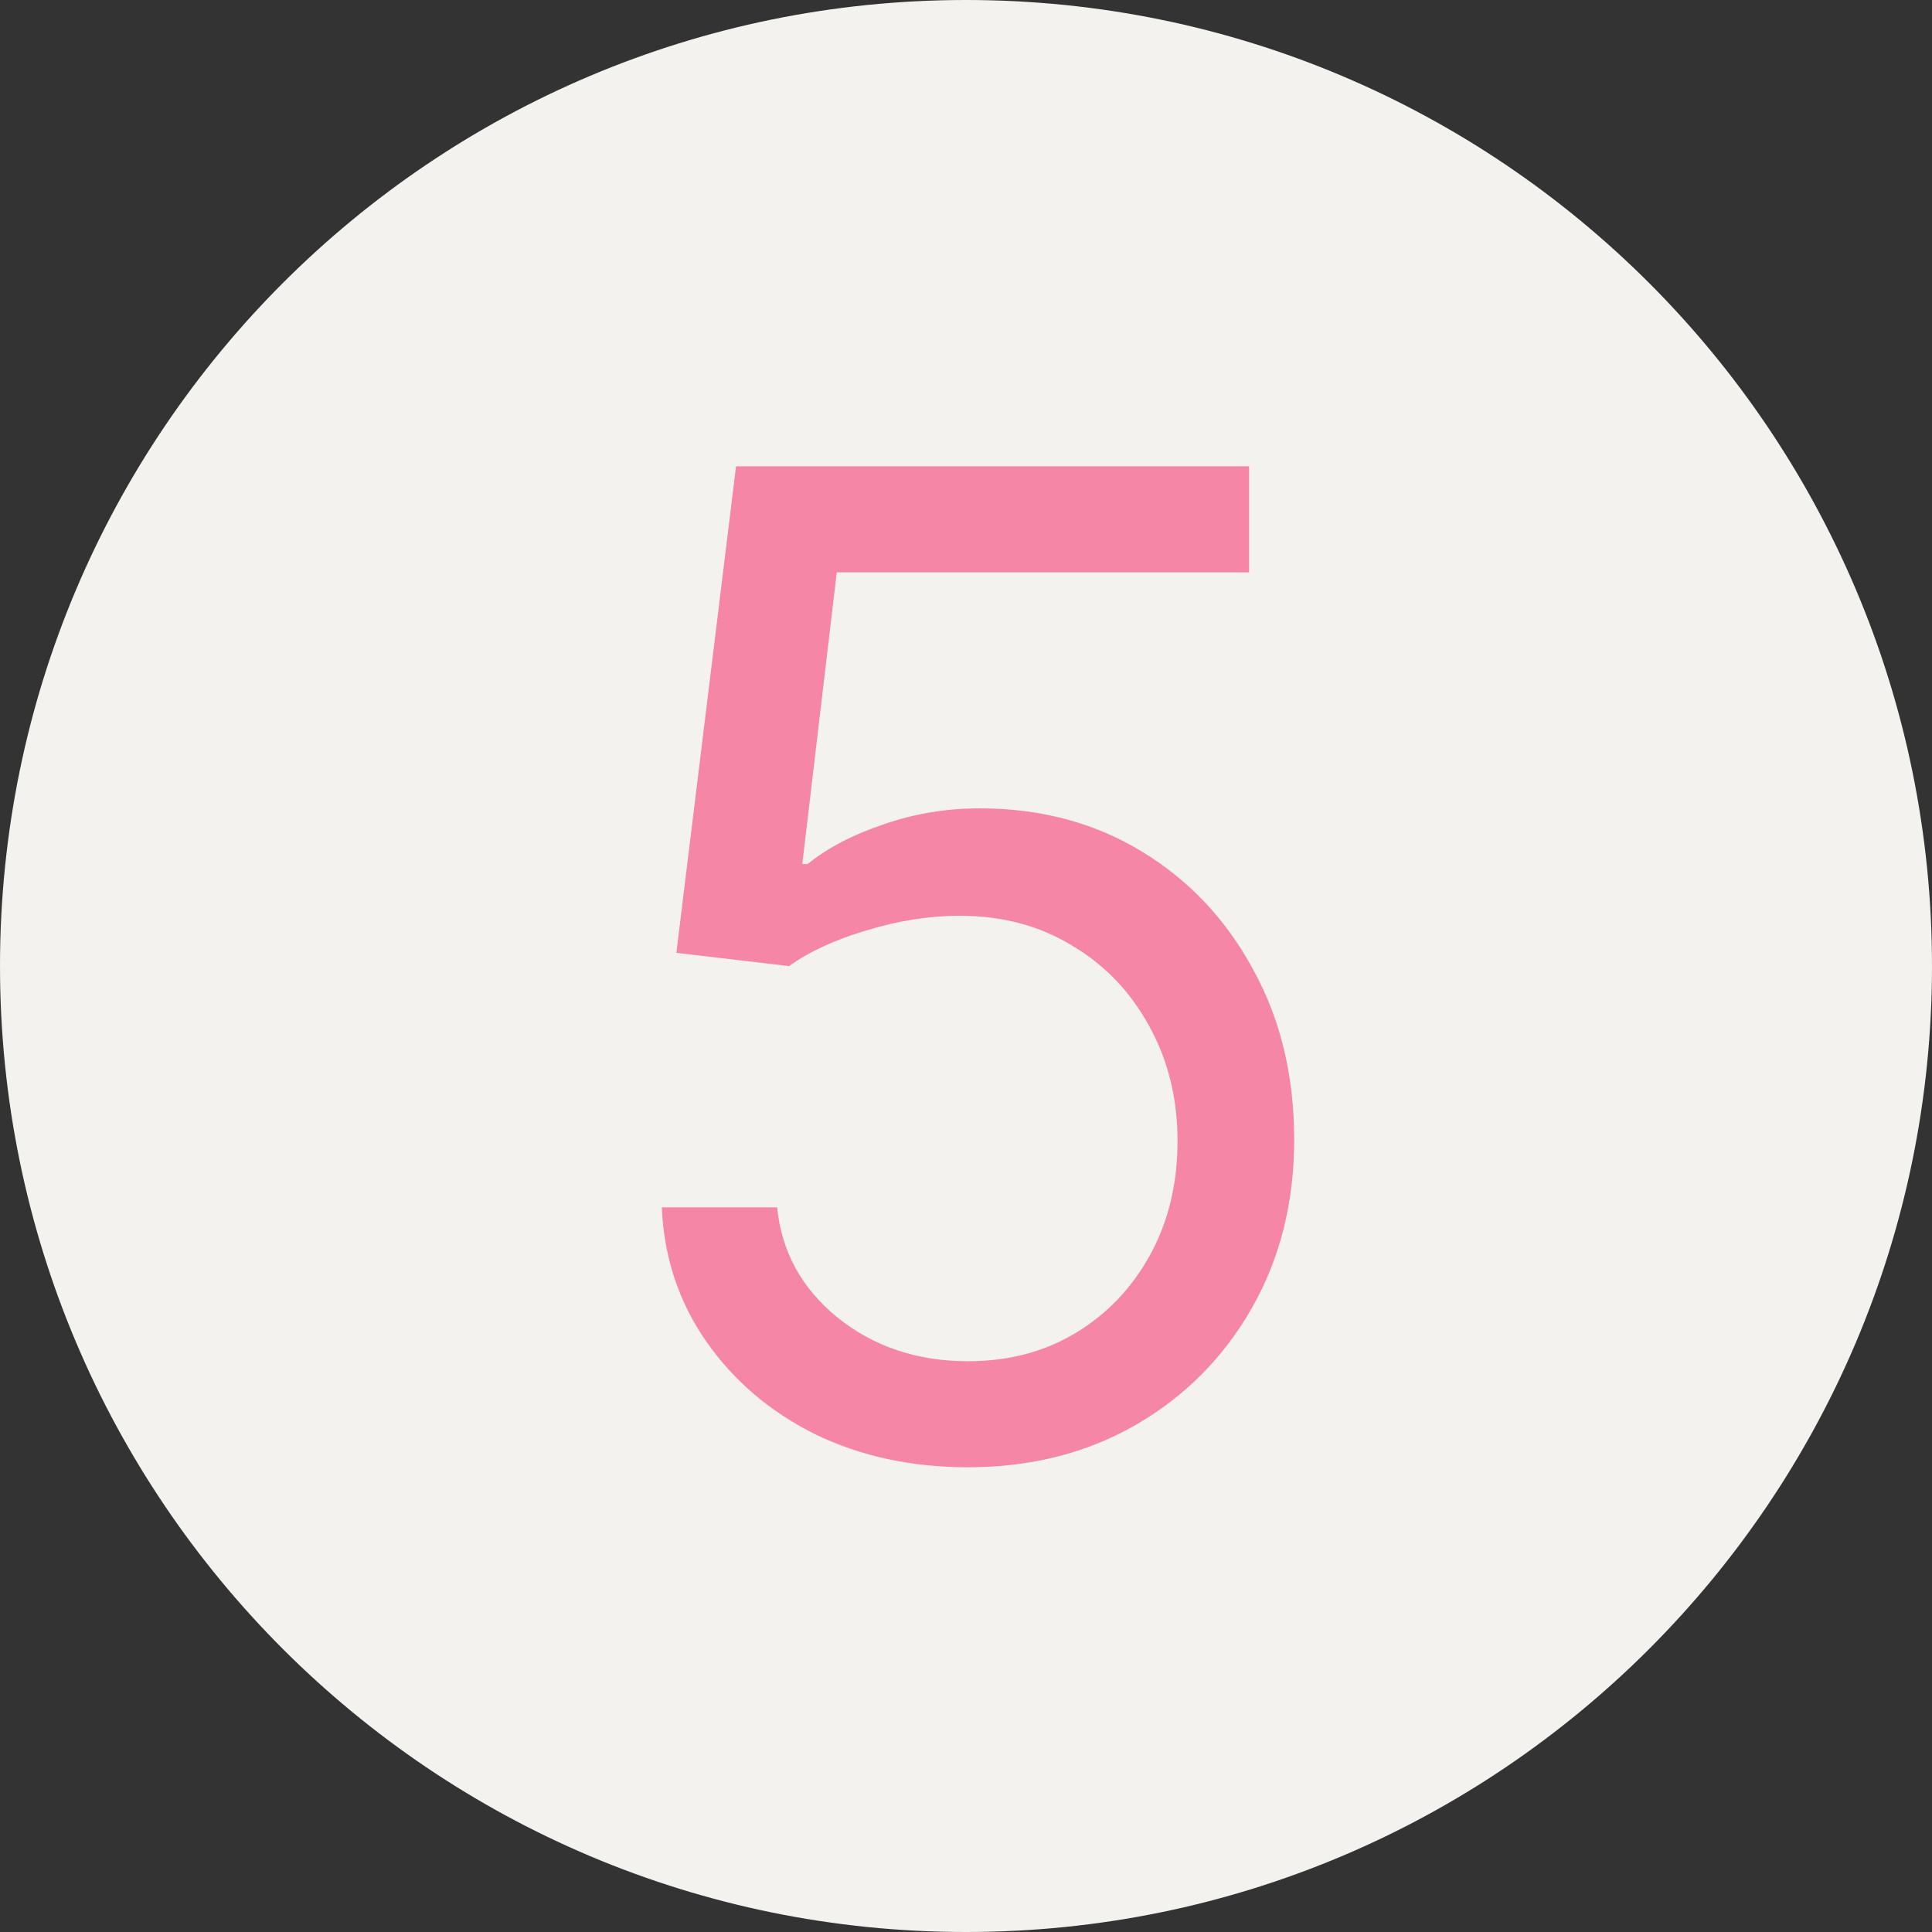 <?xml version="1.0" encoding="UTF-8"?> <svg xmlns="http://www.w3.org/2000/svg" width="37" height="37" viewBox="0 0 37 37" fill="none"><rect x="0" y="0" width="37" height="37" fill="#333333" stroke="none"/><path d="M37 18.5C37 28.717 28.717 37 18.5 37C8.283 37 0 28.717 0 18.5C0 8.283 8.283 0 18.5 0C28.717 0 37 8.283 37 18.5Z" fill="#F3F2EE"></path><path d="M18.539 28.1C17.456 28.1 16.478 27.889 15.606 27.465C14.743 27.034 14.049 26.441 13.524 25.688C13 24.935 12.716 24.08 12.674 23.123H14.883C14.967 23.97 15.352 24.672 16.038 25.231C16.732 25.79 17.566 26.069 18.539 26.069C19.318 26.069 20.007 25.887 20.608 25.523C21.209 25.159 21.683 24.66 22.03 24.025C22.377 23.39 22.551 22.666 22.551 21.854C22.551 21.033 22.369 20.297 22.005 19.645C21.649 18.993 21.159 18.481 20.532 18.109C19.906 17.728 19.191 17.538 18.387 17.538C17.803 17.538 17.206 17.631 16.597 17.817C15.996 17.995 15.501 18.223 15.111 18.502L12.953 18.248L14.096 8.93H23.922V10.961H16.025L15.365 16.547H15.467C15.856 16.234 16.343 15.98 16.927 15.786C17.511 15.582 18.124 15.481 18.767 15.481C19.927 15.481 20.96 15.756 21.865 16.306C22.771 16.856 23.482 17.61 23.998 18.566C24.523 19.514 24.785 20.601 24.785 21.829C24.785 23.03 24.514 24.105 23.973 25.053C23.431 26.001 22.69 26.746 21.751 27.288C20.811 27.829 19.741 28.1 18.539 28.1Z" fill="#F586A5"></path></svg> 